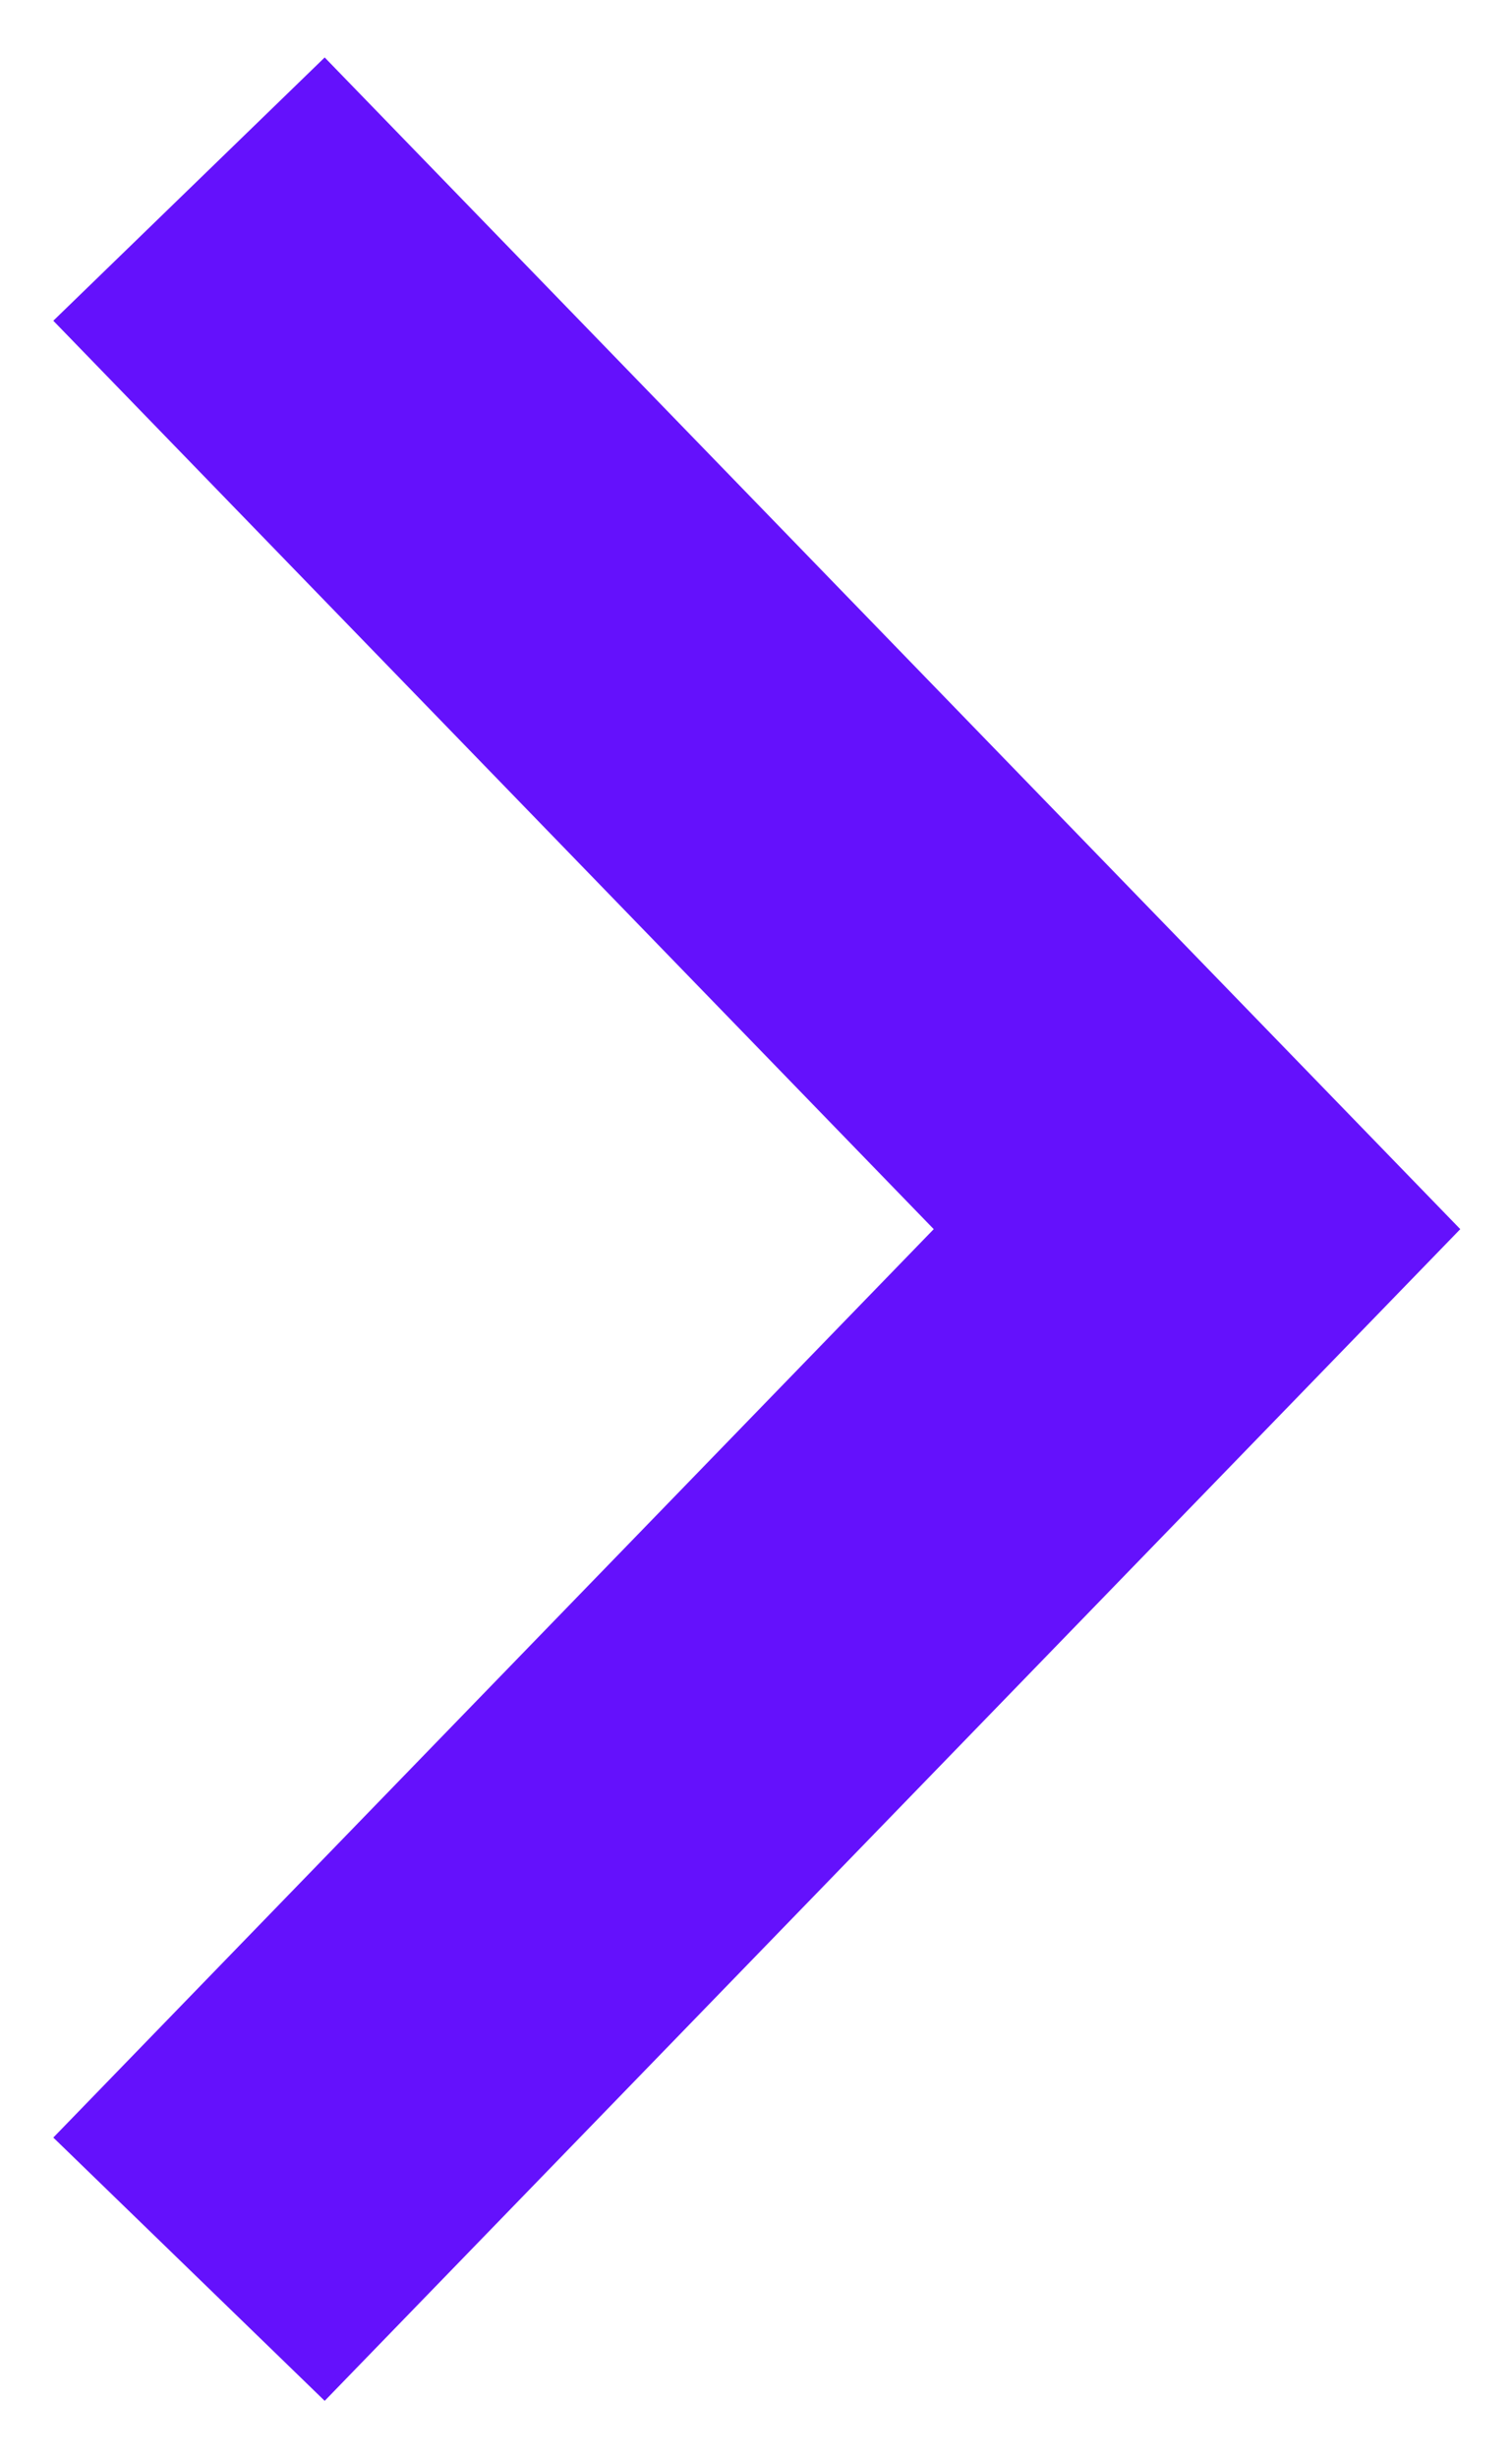 <?xml version="1.0" encoding="UTF-8"?> <svg xmlns="http://www.w3.org/2000/svg" width="24" height="39" viewBox="0 0 24 39" fill="none"><path d="M3 3L19 19.5L3 36" stroke="#6411FC" stroke-width="6"></path></svg> 